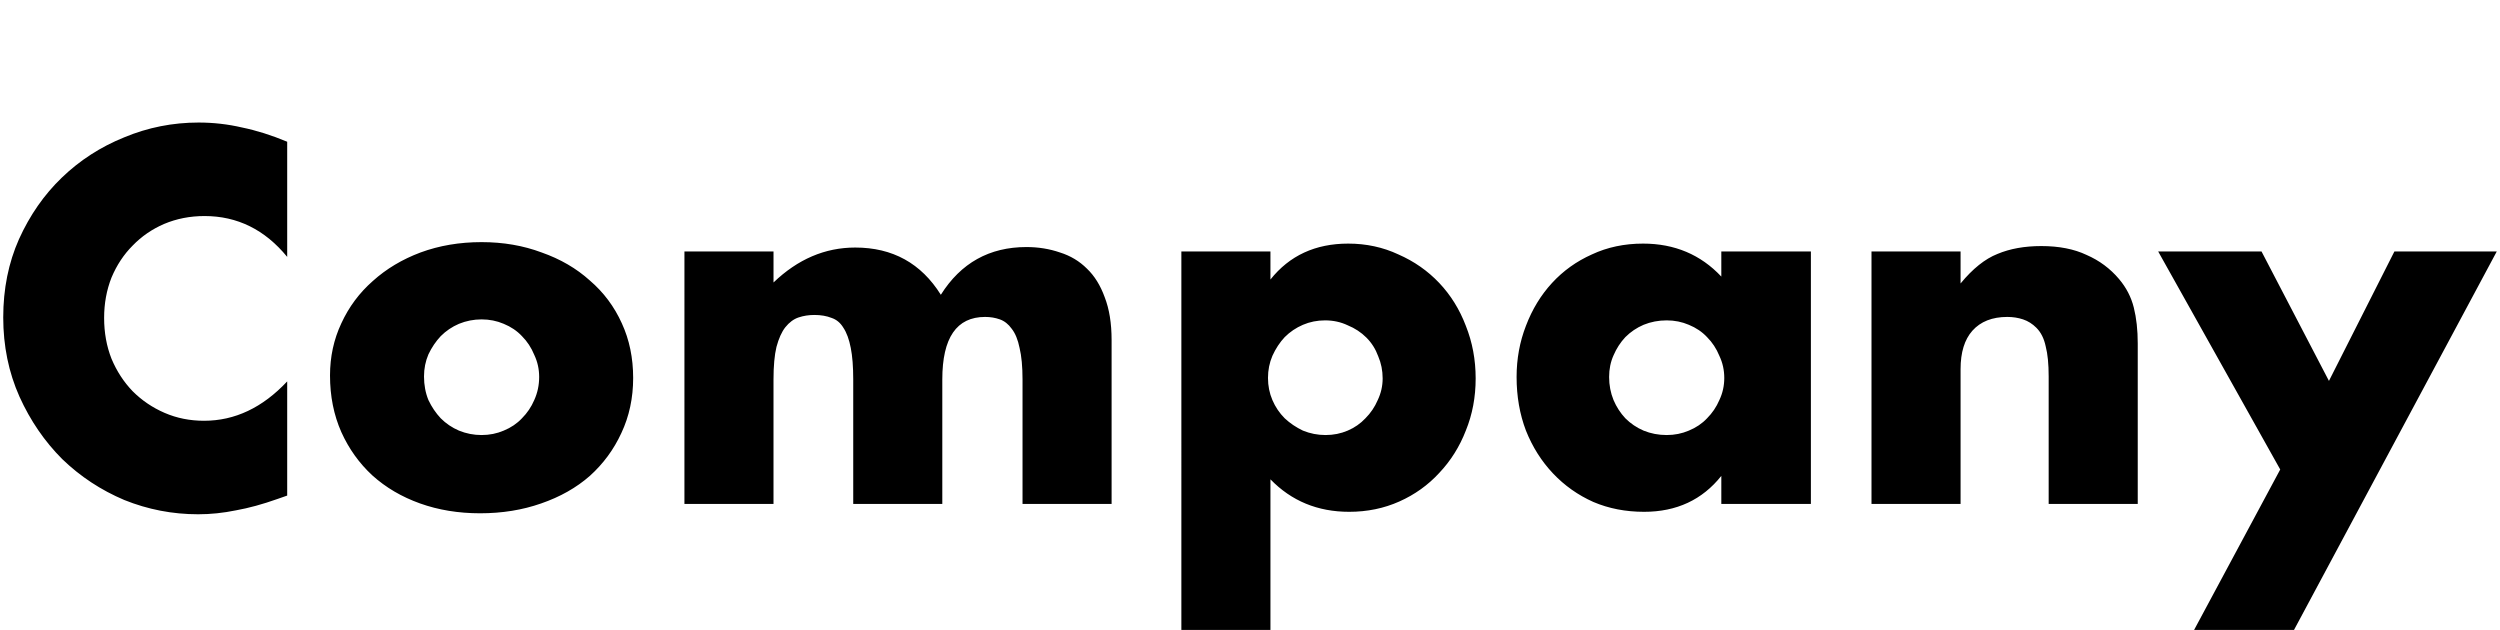 <svg xmlns="http://www.w3.org/2000/svg" width="254" height="64" viewBox="0 0 254 64" fill="#000"><path d="M29.179,26.1c-2.267-2.767-5.067-4.15-8.4-4.15-1.467,0-2.833,.267-4.1,.8-1.233,.533-2.3,1.267-3.2,2.2-.9,.9-1.617,1.983-2.15,3.25-.5,1.267-.75,2.633-.75,4.1,0,1.5,.25,2.883,.75,4.15,.533,1.267,1.25,2.367,2.15,3.3,.933,.933,2.017,1.667,3.25,2.2,1.233,.533,2.567,.8,4,.8,3.133,0,5.95-1.333,8.45-4v11.6l-1,.35c-1.5,.533-2.9,.917-4.2,1.15-1.3,.267-2.583,.4-3.85,.4-2.6,0-5.1-.483-7.5-1.45-2.367-1-4.467-2.383-6.3-4.15-1.8-1.8-3.25-3.917-4.35-6.35-1.1-2.467-1.65-5.15-1.65-8.05s.533-5.55,1.6-7.95c1.1-2.433,2.55-4.517,4.35-6.25,1.833-1.767,3.95-3.133,6.35-4.1,2.4-1,4.917-1.5,7.55-1.5,1.5,0,2.967,.167,4.4,.5,1.467,.3,3,.783,4.6,1.45v11.7Zm13.9,12.15c0,.867,.15,1.667,.45,2.4,.333,.7,.75,1.317,1.25,1.85,.533,.533,1.15,.95,1.85,1.25,.733,.3,1.5,.45,2.3,.45s1.55-.15,2.25-.45c.733-.3,1.35-.717,1.85-1.25,.533-.533,.95-1.15,1.25-1.85,.333-.733,.5-1.517,.5-2.35,0-.8-.167-1.55-.5-2.25-.3-.733-.717-1.367-1.25-1.9-.5-.533-1.117-.95-1.85-1.25-.7-.3-1.45-.45-2.25-.45s-1.567,.15-2.3,.45c-.7,.3-1.317,.717-1.85,1.25-.5,.533-.917,1.15-1.25,1.85-.3,.7-.45,1.45-.45,2.25Zm-9.55-.1c0-1.9,.383-3.667,1.15-5.3,.767-1.667,1.833-3.1,3.2-4.3,1.367-1.233,2.983-2.2,4.85-2.9,1.9-.7,3.967-1.05,6.2-1.05,2.2,0,4.233,.35,6.1,1.05,1.9,.667,3.533,1.617,4.9,2.85,1.4,1.2,2.483,2.65,3.25,4.35,.767,1.667,1.15,3.517,1.15,5.55s-.4,3.9-1.2,5.6c-.767,1.667-1.833,3.117-3.2,4.35-1.367,1.2-3.017,2.133-4.95,2.8-1.9,.667-3.967,1-6.2,1-2.2,0-4.233-.333-6.1-1-1.867-.667-3.483-1.617-4.85-2.85-1.333-1.233-2.383-2.7-3.15-4.4-.767-1.733-1.15-3.65-1.15-5.75Zm36.01-12.6h9.05v3.15c2.467-2.367,5.233-3.55,8.3-3.55,3.8,0,6.7,1.6,8.7,4.8,2.033-3.233,4.933-4.85,8.7-4.85,1.2,0,2.333,.183,3.4,.55,1.066,.333,1.983,.883,2.75,1.65,.766,.733,1.366,1.7,1.8,2.9,.466,1.2,.7,2.65,.7,4.35v16.65h-9.05v-12.65c0-1.3-.1-2.367-.3-3.2-.167-.833-.434-1.483-.8-1.95-.334-.467-.734-.783-1.2-.95-.467-.167-.967-.25-1.5-.25-2.9,0-4.35,2.117-4.35,6.35v12.65h-9.05v-12.65c0-1.3-.083-2.367-.25-3.2-.167-.867-.417-1.55-.75-2.05-.3-.5-.7-.833-1.2-1-.5-.2-1.083-.3-1.75-.3-.567,0-1.1,.083-1.6,.25-.5,.167-.95,.5-1.35,1-.367,.467-.667,1.133-.9,2-.2,.833-.3,1.933-.3,3.3v12.65h-9.05V25.55Zm70.938,12.9c0-.8-.15-1.55-.45-2.25-.267-.733-.667-1.367-1.2-1.9s-1.167-.95-1.9-1.25c-.7-.333-1.467-.5-2.3-.5-.8,0-1.55,.15-2.25,.45-.7,.3-1.317,.717-1.85,1.25-.5,.533-.917,1.167-1.25,1.9-.3,.7-.45,1.45-.45,2.25s.15,1.55,.45,2.25c.3,.7,.717,1.317,1.25,1.85,.533,.5,1.15,.917,1.85,1.25,.733,.3,1.5,.45,2.3,.45s1.55-.15,2.25-.45c.7-.3,1.3-.717,1.8-1.25,.533-.533,.95-1.15,1.25-1.85,.333-.7,.5-1.433,.5-2.2Zm-11.4,25.55h-9.05V25.55h9.05v2.85c1.933-2.433,4.567-3.65,7.9-3.65,1.833,0,3.533,.367,5.1,1.1,1.6,.7,2.983,1.667,4.15,2.9,1.167,1.233,2.067,2.683,2.7,4.35,.667,1.667,1,3.45,1,5.35s-.333,3.667-1,5.3c-.633,1.633-1.533,3.067-2.7,4.3-1.133,1.233-2.483,2.2-4.05,2.9-1.567,.7-3.267,1.05-5.1,1.05-3.2,0-5.867-1.1-8-3.3v15.3Zm34.409-25.7c0,.833,.15,1.617,.45,2.35,.3,.7,.7,1.317,1.2,1.85,.533,.533,1.15,.95,1.85,1.25,.733,.3,1.516,.45,2.35,.45,.8,0,1.55-.15,2.25-.45,.733-.3,1.35-.717,1.85-1.25,.533-.533,.95-1.15,1.25-1.85,.333-.7,.5-1.45,.5-2.25s-.167-1.55-.5-2.25c-.3-.733-.717-1.367-1.25-1.9-.5-.533-1.117-.95-1.85-1.25-.7-.3-1.45-.45-2.25-.45-.834,0-1.617,.15-2.35,.45-.7,.3-1.317,.717-1.85,1.25-.5,.533-.9,1.15-1.2,1.85-.3,.667-.45,1.4-.45,2.2Zm11.4-12.75h9.1v25.65h-9.1v-2.85c-1.934,2.433-4.55,3.65-7.85,3.65-1.867,0-3.584-.333-5.15-1-1.567-.7-2.934-1.667-4.1-2.9-1.167-1.233-2.084-2.683-2.75-4.35-.634-1.667-.95-3.483-.95-5.45,0-1.833,.316-3.567,.95-5.2,.633-1.667,1.516-3.117,2.65-4.35,1.133-1.233,2.483-2.2,4.05-2.9,1.566-.733,3.3-1.1,5.2-1.1,3.2,0,5.85,1.117,7.95,3.35v-2.55Zm15.258,0h9.05v3.25c1.234-1.5,2.484-2.5,3.75-3,1.267-.533,2.75-.8,4.45-.8,1.8,0,3.334,.3,4.6,.9,1.3,.567,2.4,1.383,3.3,2.45,.734,.867,1.234,1.833,1.5,2.9,.267,1.067,.4,2.283,.4,3.65v16.3h-9.05v-12.95c0-1.267-.1-2.283-.3-3.05-.166-.8-.483-1.433-.95-1.9-.4-.4-.85-.683-1.35-.85s-1.033-.25-1.6-.25c-1.533,0-2.716,.467-3.55,1.4-.8,.9-1.2,2.2-1.2,3.9v13.7h-9.05V25.55Zm41.527,22.15l-12.4-22.15h10.5l6.85,13.15,6.65-13.15h10.4l-20.6,38.45h-10.15l8.75-16.3Z"/></svg>